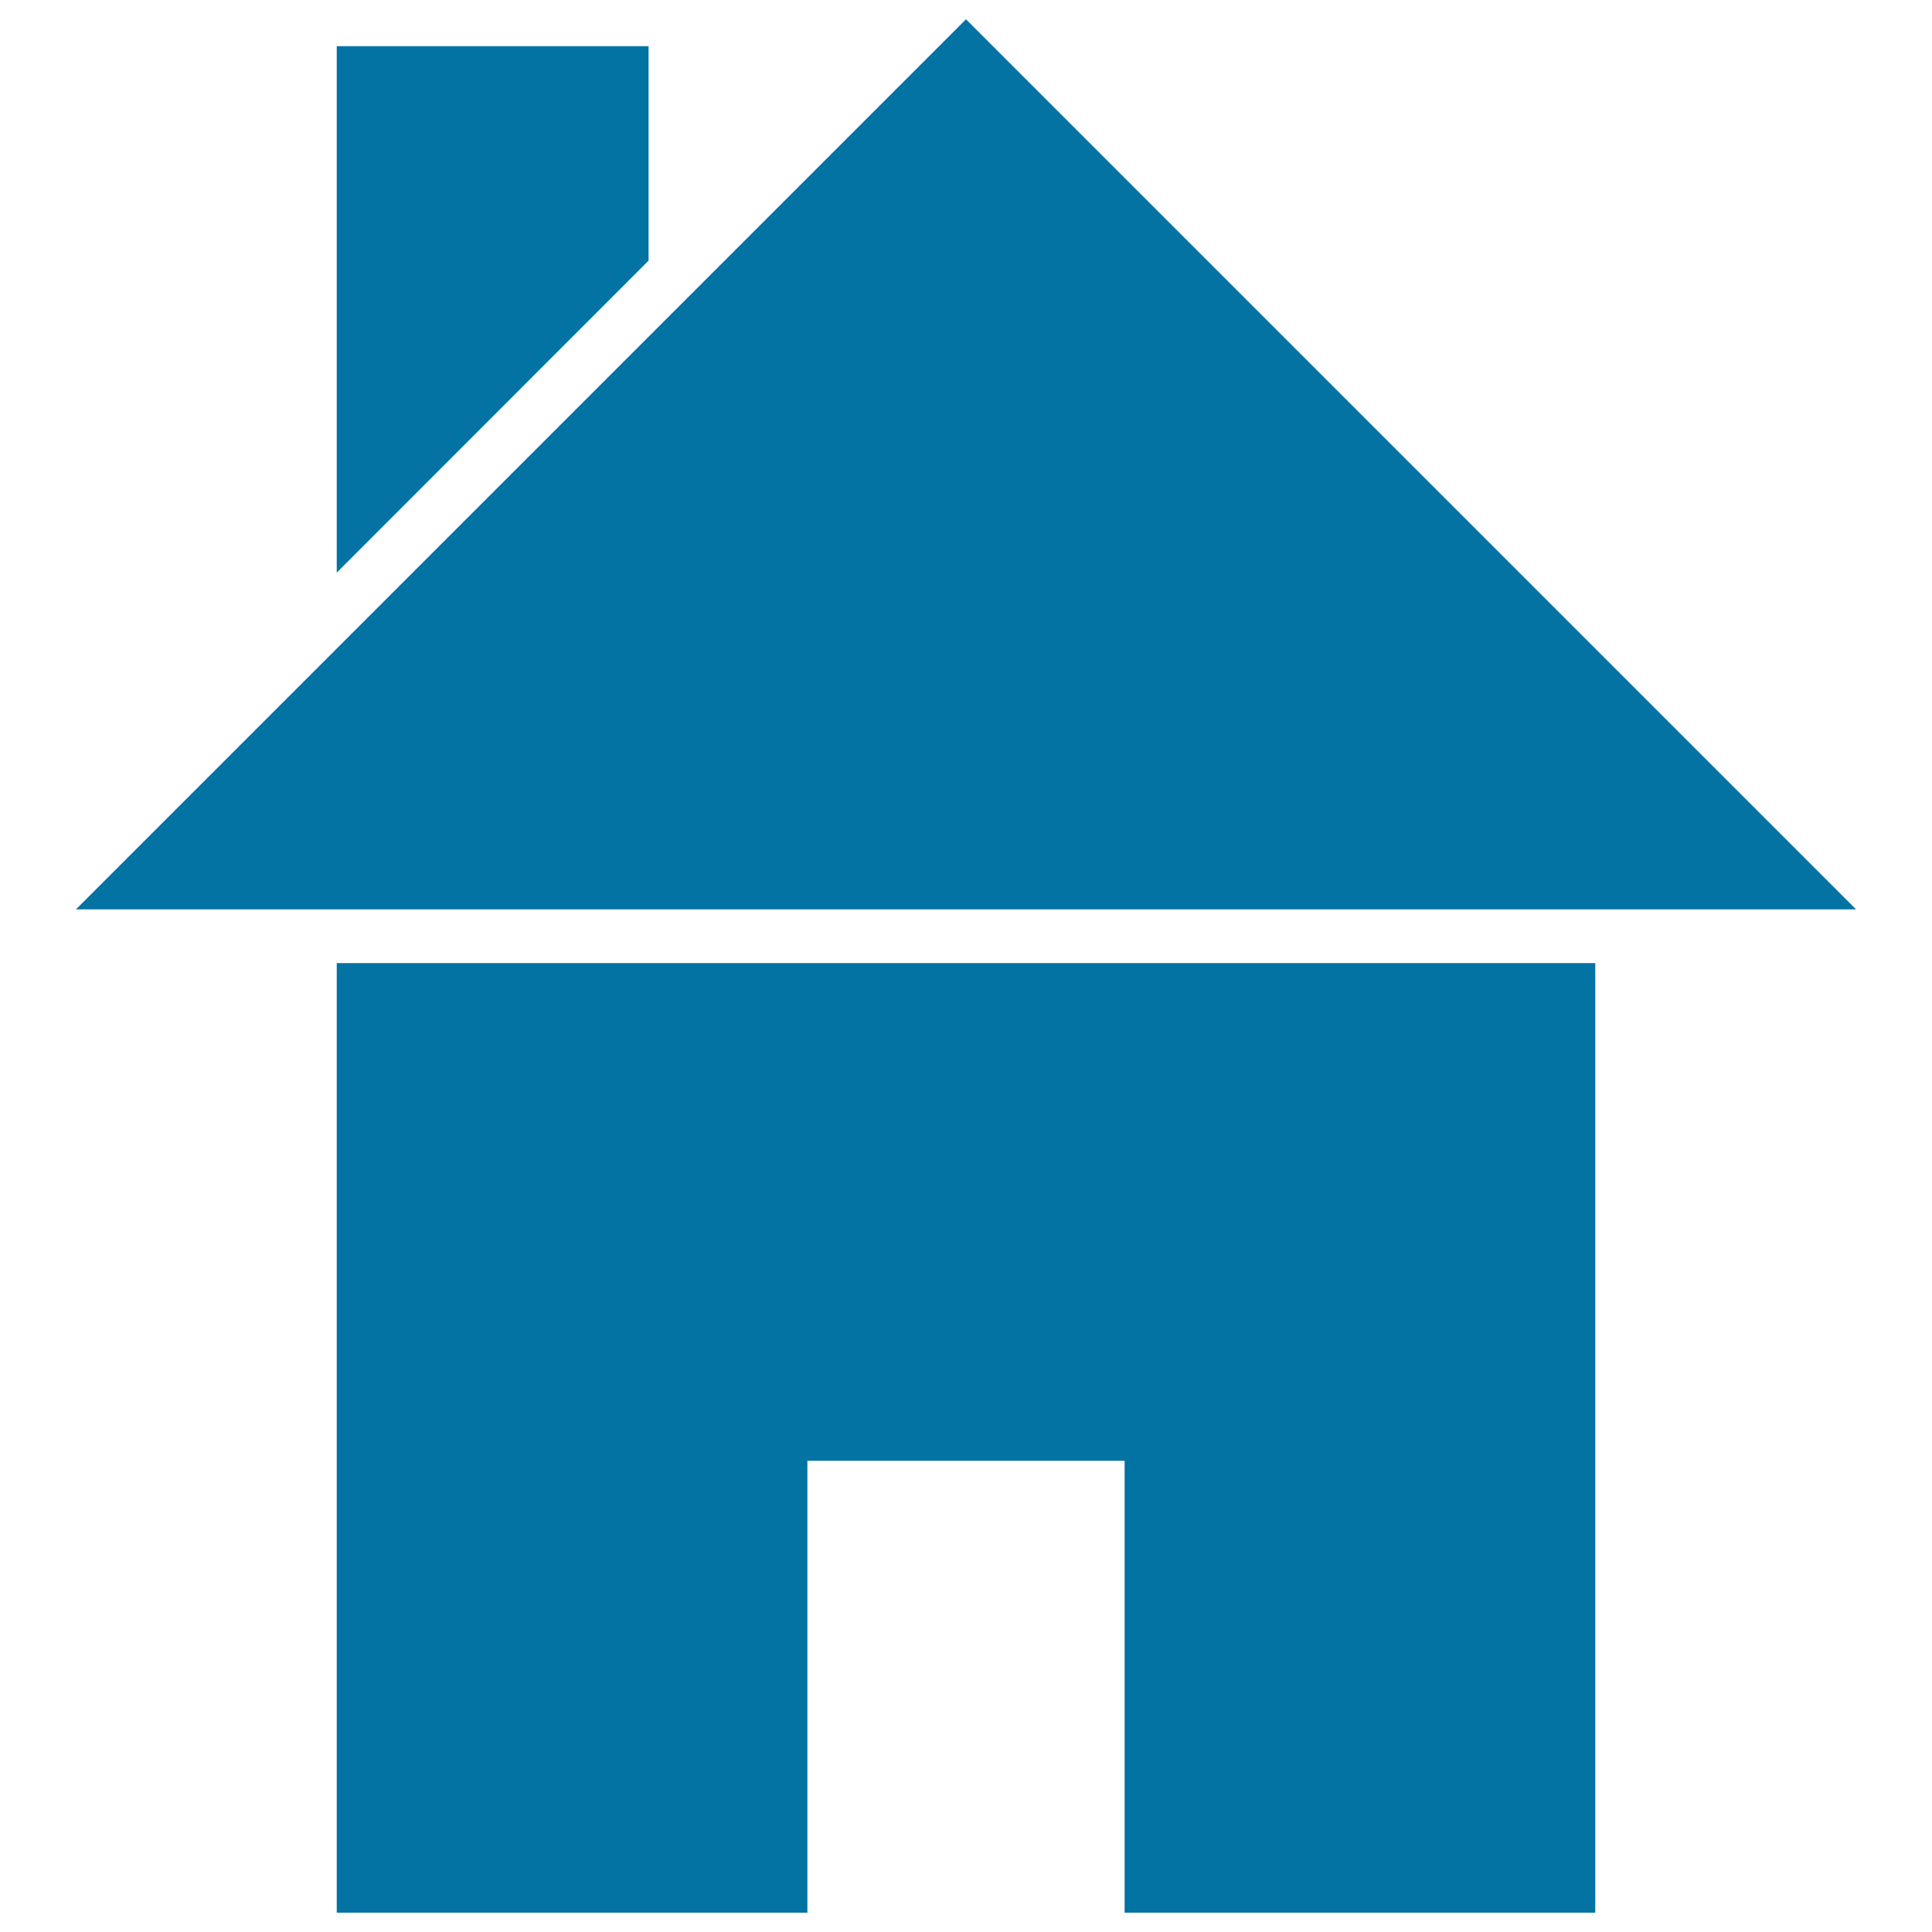 <svg xmlns="http://www.w3.org/2000/svg" viewBox="0 0 1000 1000" style="fill:#0273a2">
<title>Home Shape SVG icon</title>
<g><g><polygon points="335.7,23.9 174.3,23.9 174.3,296.4 335.7,134.9 "/><polygon points="825.7,498.5 335.7,498.5 174.3,498.5 174.3,990 335.7,990 417.9,990 417.9,756.1 582.1,756.1 582.1,990 825.7,990 "/><polygon points="335.7,470.7 825.7,470.7 960.7,470.7 500,10 335.7,174.3 174.3,335.7 39.3,470.7 174.3,470.7 "/></g></g>
</svg>